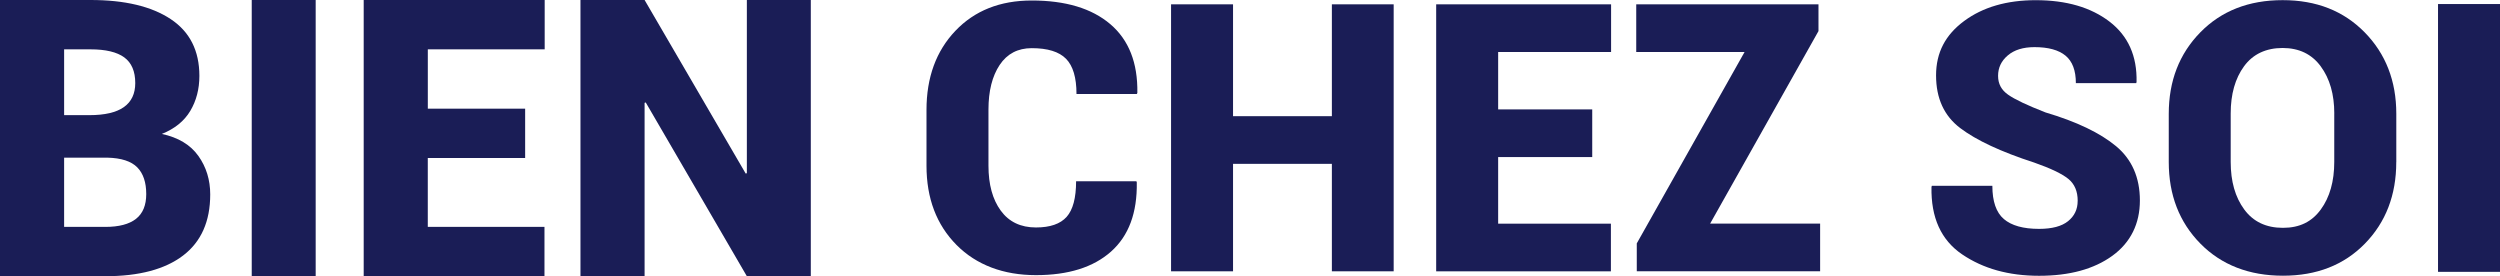 <svg data-name="Calque 1" id="Calque_1" viewBox="0 0 698.66 77.19" xmlns="http://www.w3.org/2000/svg">
<defs>
<style>
      .cls-1 {
        fill: #1a1d56;
      }
    </style>
</defs>
<g>
<path class="cls-1" d="M0,77.19V0h25.29c9.58,0,17.04,1.78,22.4,5.33s8.03,8.85,8.03,15.88c0,3.68-.85,6.94-2.54,9.78-1.7,2.85-4.35,4.99-7.95,6.44,4.59.99,8,3.04,10.21,6.15,2.21,3.11,3.31,6.7,3.31,10.76,0,7.53-2.53,13.22-7.58,17.07-5.05,3.85-12.3,5.78-21.74,5.78H0ZM17.92,32.18h7.05c4.31,0,7.53-.75,9.65-2.25,2.12-1.5,3.18-3.74,3.18-6.71,0-3.29-1.03-5.68-3.07-7.18-2.05-1.5-5.2-2.25-9.44-2.25h-7.37v18.4ZM17.92,44.06v19.35h11.5c3.82,0,6.68-.75,8.59-2.25,1.91-1.5,2.86-3.81,2.86-6.92,0-3.29-.84-5.78-2.52-7.48-1.68-1.7-4.45-2.6-8.3-2.7h-12.14Z"></path>
<path class="cls-1" d="M88.22,77.19h-17.87V0h17.87v77.19Z"></path>
<path class="cls-1" d="M146.75,44.16h-27.2v19.25h32.61v13.78h-50.52V0h50.58v13.78h-32.66v16.59h27.2v13.78Z"></path>
<path class="cls-1" d="M226.59,77.19h-17.87l-28.26-48.56-.32.11v48.46h-17.92V0h17.92l28.26,48.51.32-.11V0h17.87v77.19Z"></path>
</g>
<g>
<path class="cls-1" d="M317.59,50.66l.1.31c.14,8.51-2.26,14.95-7.2,19.34-4.94,4.39-11.93,6.58-20.98,6.58s-16.63-2.82-22.21-8.45c-5.58-5.64-8.38-13.01-8.38-22.13v-15.58c0-9.09,2.69-16.46,8.07-22.11,5.38-5.65,12.49-8.48,21.34-8.48,9.46,0,16.78,2.2,21.96,6.61,5.18,4.41,7.69,10.81,7.56,19.21l-.15.31h-16.86c0-4.58-.97-7.86-2.92-9.84-1.95-1.98-5.14-2.97-9.58-2.97-3.89,0-6.88,1.56-8.97,4.69-2.08,3.13-3.13,7.28-3.13,12.48v15.68c0,5.23,1.14,9.41,3.43,12.55,2.29,3.14,5.57,4.71,9.84,4.71,3.96,0,6.82-.99,8.58-2.97,1.76-1.98,2.64-5.29,2.64-9.94h16.86Z"></path>
<path class="cls-1" d="M389.48,75.82h-17.27v-30.03h-27.62v30.03h-17.32V1.21h17.32v31.26h27.62V1.21h17.27v74.6Z"></path>
<path class="cls-1" d="M444.97,43.9h-26.29v18.6h31.51v13.32h-48.83V1.21h48.88v13.32h-31.56v16.04h26.29v13.32Z"></path>
<path class="cls-1" d="M477.92,62.49h30.74v13.32h-51.24v-7.79l30.13-53.49h-30.28V1.21h50.93v7.48l-30.28,53.8Z"></path>
</g>
<g>
<path class="cls-1" d="M580.64,56.13c0-2.67-.87-4.72-2.62-6.14-1.75-1.42-4.92-2.94-9.51-4.55-9.29-3.01-16.18-6.23-20.69-9.64-4.51-3.41-6.76-8.32-6.76-14.73s2.62-11.34,7.86-15.21c5.24-3.87,11.91-5.81,20-5.81,8.53,0,15.4,2,20.61,5.99,5.21,3.99,7.73,9.62,7.56,16.89l-.1.31h-16.86c0-3.53-.96-6.09-2.88-7.68-1.92-1.59-4.81-2.39-8.69-2.39-3.15,0-5.64.77-7.45,2.31-1.82,1.54-2.72,3.44-2.72,5.71s.93,3.95,2.8,5.27c1.87,1.32,5.35,2.97,10.46,4.96,8.67,2.57,15.23,5.71,19.69,9.41,4.45,3.7,6.68,8.77,6.68,15.21s-2.57,11.73-7.71,15.45c-5.14,3.72-11.96,5.58-20.46,5.58s-15.63-2-21.51-5.99c-5.88-3.99-8.73-10.27-8.56-18.84l.1-.31h16.91c0,4.35,1.07,7.45,3.21,9.28,2.14,1.83,5.42,2.75,9.84,2.75,3.63,0,6.34-.72,8.12-2.16,1.78-1.44,2.67-3.32,2.67-5.65Z"></path>
<path class="cls-1" d="M669.67,45.28c0,9.22-2.92,16.82-8.76,22.8-5.84,5.98-13.48,8.97-22.9,8.97s-17.19-2.99-23.08-8.97c-5.89-5.98-8.84-13.58-8.84-22.8v-13.47c0-9.18,2.94-16.77,8.82-22.77,5.88-6,13.54-9,23-9s17.03,3,22.93,9c5.89,6,8.84,13.59,8.84,22.77v13.47ZM652.35,31.71c0-5.35-1.26-9.73-3.78-13.16-2.52-3.43-6.07-5.14-10.67-5.14s-8.28,1.7-10.77,5.11c-2.49,3.41-3.73,7.81-3.73,13.18v13.57c0,5.42,1.26,9.84,3.78,13.26,2.52,3.43,6.12,5.14,10.82,5.14s8.09-1.71,10.59-5.14c2.5-3.43,3.75-7.85,3.75-13.26v-13.57Z"></path>
<path class="cls-1" d="M698.66,75.97h-17.32V1.13h17.32v74.84Z"></path>
</g>
</svg>